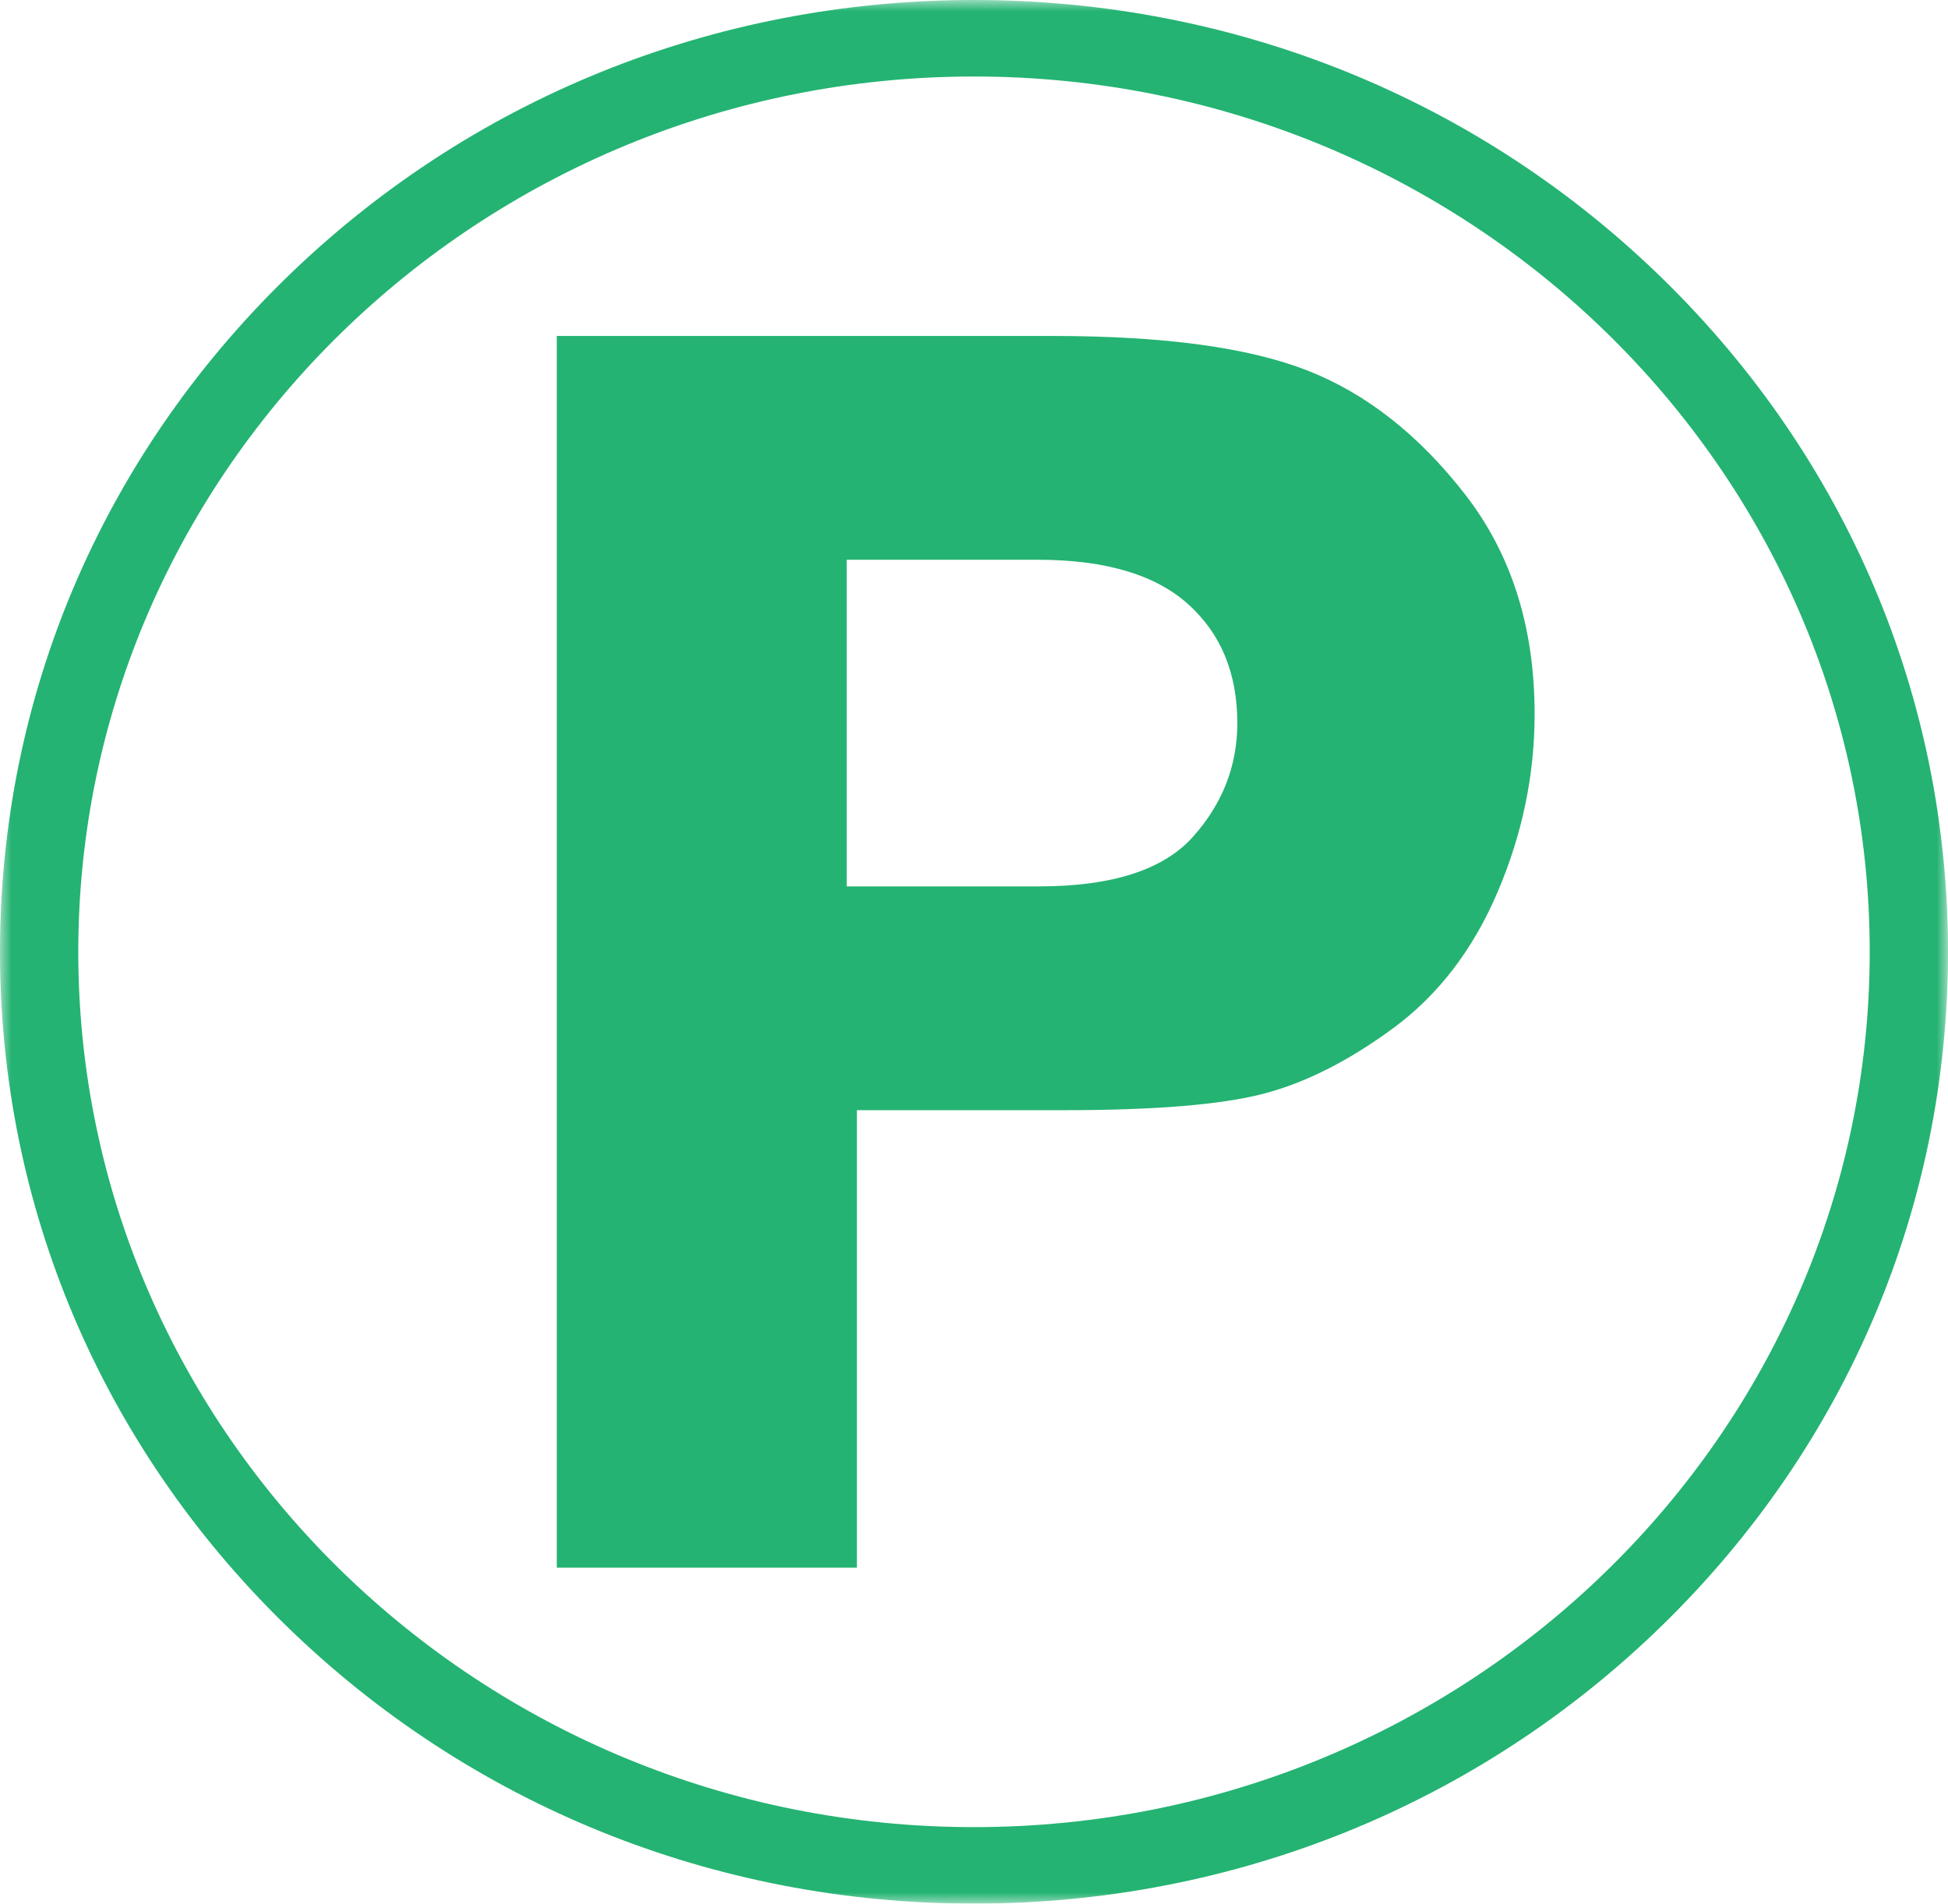 <svg width="87" height="85" viewBox="0 0 87 85" fill="none" xmlns="http://www.w3.org/2000/svg">
<mask id="mask0_166_289" style="mask-type:luminance" maskUnits="userSpaceOnUse" x="0" y="0" width="87" height="85">
<path d="M0 0H87V85H0V0Z" fill="white"/>
</mask>
<g mask="url(#mask0_166_289)">
<path d="M43.5 0C31.881 0 20.957 4.421 12.741 12.448C4.525 20.475 0 31.147 0 42.5C0 53.853 4.525 64.525 12.741 72.552C20.957 80.579 31.881 85 43.5 85C55.12 85 66.043 80.579 74.259 72.552C82.475 64.525 87 53.853 87 42.5C87 31.147 82.475 20.475 74.259 12.448C66.043 4.421 55.12 0 43.5 0ZM83.504 42.5C83.504 64.051 65.558 81.584 43.5 81.584C21.442 81.584 3.496 64.051 3.496 42.5C3.496 20.949 21.442 3.416 43.5 3.416C65.558 3.416 83.504 20.949 83.504 42.5Z" fill="#24B372"/>
</g>
<path d="M38.27 49.571V69.998H24.867V15.002H47.054C52.002 15.002 55.789 15.52 58.414 16.553C61.04 17.587 63.384 19.434 65.446 22.093C67.507 24.752 68.538 28.016 68.538 31.883C68.538 34.597 67.989 37.242 66.889 39.821C65.789 42.4 64.236 44.428 62.229 45.904C60.222 47.382 58.277 48.362 56.394 48.846C54.51 49.329 51.562 49.571 47.549 49.571H38.27ZM37.816 39.579H46.394C49.666 39.579 51.961 38.841 53.28 37.363C54.6 35.886 55.26 34.194 55.26 32.287C55.26 30.057 54.524 28.284 53.053 26.968C51.583 25.653 49.349 24.994 46.352 24.994H37.816V39.579Z" fill="#24B372"/>
</svg>
